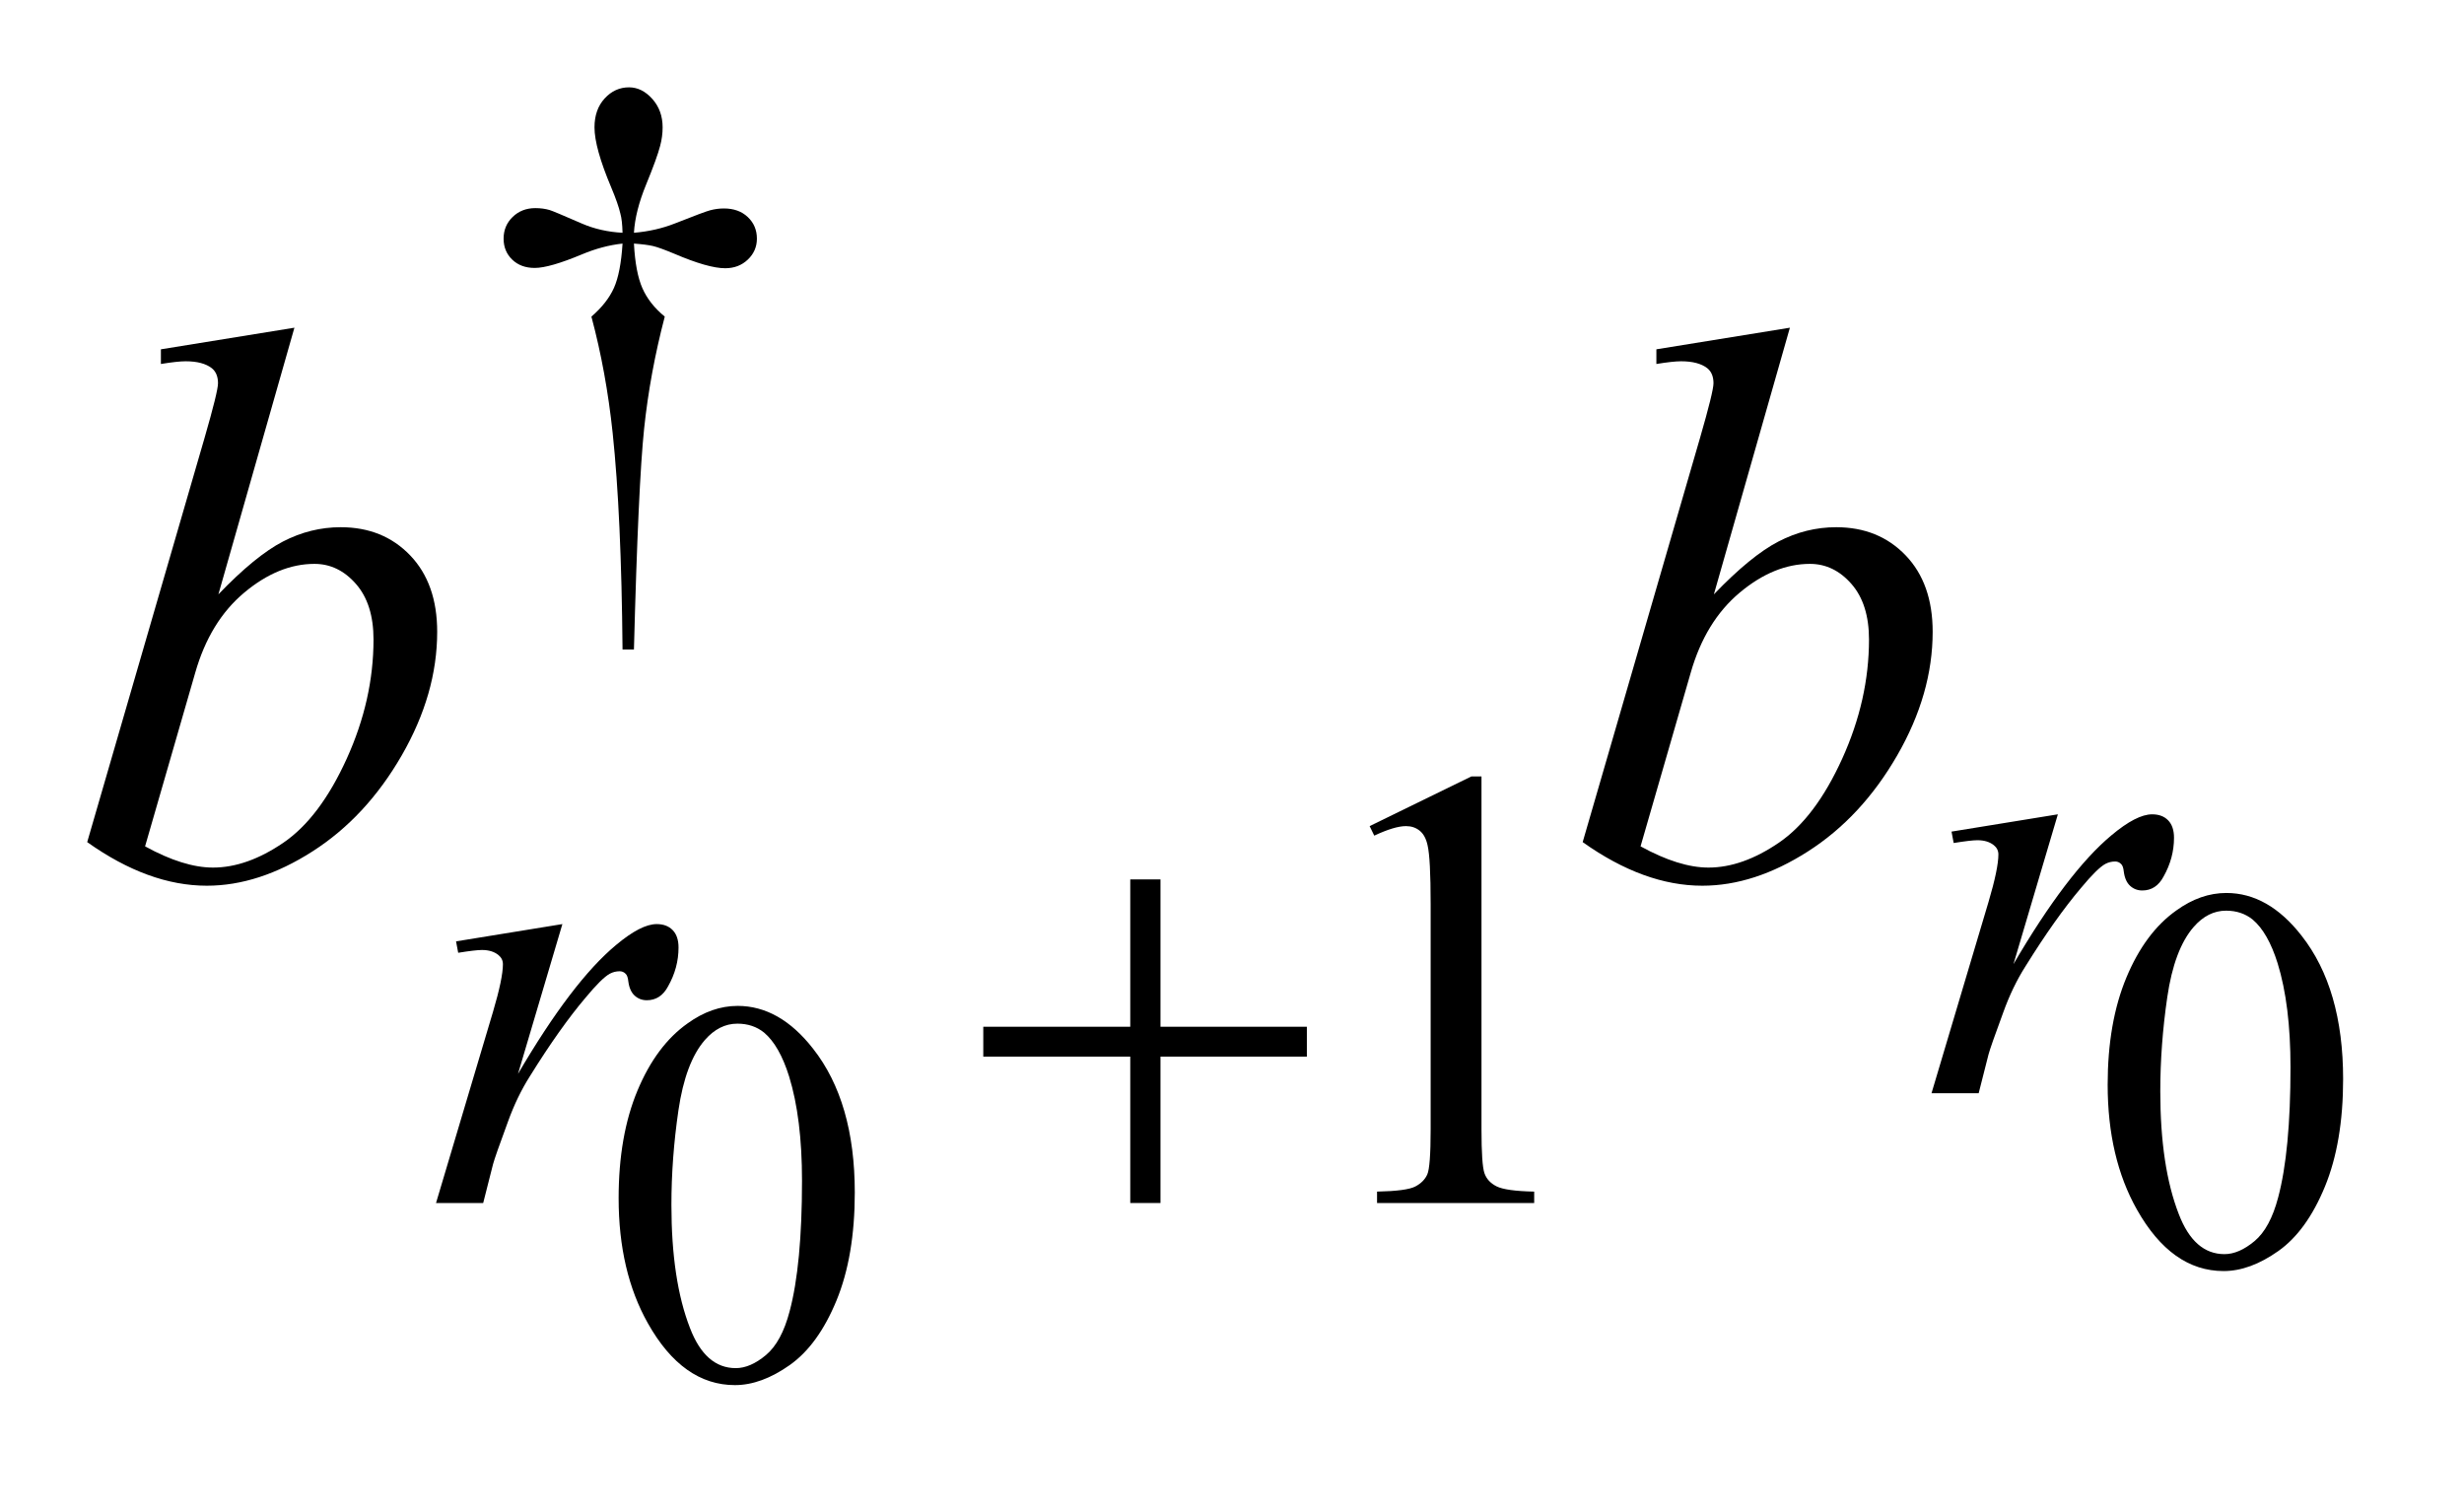 <?xml version="1.0" encoding="UTF-8"?>
<!DOCTYPE svg PUBLIC '-//W3C//DTD SVG 1.0//EN'
          'http://www.w3.org/TR/2001/REC-SVG-20010904/DTD/svg10.dtd'>
<svg stroke-dasharray="none" shape-rendering="auto" xmlns="http://www.w3.org/2000/svg" font-family="'Dialog'" text-rendering="auto" width="44" fill-opacity="1" color-interpolation="auto" color-rendering="auto" preserveAspectRatio="xMidYMid meet" font-size="12px" viewBox="0 0 44 27" fill="black" xmlns:xlink="http://www.w3.org/1999/xlink" stroke="black" image-rendering="auto" stroke-miterlimit="10" stroke-linecap="square" stroke-linejoin="miter" font-style="normal" stroke-width="1" height="27" stroke-dashoffset="0" font-weight="normal" stroke-opacity="1"
><!--Generated by the Batik Graphics2D SVG Generator--><defs id="genericDefs"
  /><g
  ><defs id="defs1"
    ><clipPath clipPathUnits="userSpaceOnUse" id="clipPath1"
      ><path d="M0.834 2.009 L28.648 2.009 L28.648 18.764 L0.834 18.764 L0.834 2.009 Z"
      /></clipPath
      ><clipPath clipPathUnits="userSpaceOnUse" id="clipPath2"
      ><path d="M26.645 64.386 L26.645 601.411 L915.277 601.411 L915.277 64.386 Z"
      /></clipPath
    ></defs
    ><g transform="scale(1.576,1.576) translate(-0.834,-2.009) matrix(0.031,0,0,0.031,0,0)"
    ><path d="M797.266 461.25 Q797.266 438.469 804.133 422.031 Q811 405.594 822.391 397.547 Q831.219 391.172 840.641 391.172 Q855.953 391.172 868.125 406.766 Q883.328 426.109 883.328 459.188 Q883.328 482.344 876.656 498.539 Q869.984 514.734 859.633 522.047 Q849.281 529.359 839.656 529.359 Q820.625 529.359 807.953 506.875 Q797.266 487.938 797.266 461.25 ZM816.5 463.703 Q816.5 491.172 823.266 508.547 Q828.859 523.172 839.953 523.172 Q845.25 523.172 850.945 518.414 Q856.641 513.656 859.578 502.469 Q864.094 485.578 864.094 454.859 Q864.094 432.094 859.391 416.875 Q855.859 405.594 850.266 400.891 Q846.234 397.641 840.547 397.641 Q833.875 397.641 828.672 403.625 Q821.609 411.781 819.055 429.25 Q816.5 446.719 816.5 463.703 Z" stroke="none" clip-path="url(#clipPath2)"
    /></g
    ><g transform="matrix(0.049,0,0,0.049,-1.314,-3.166)"
    ><path d="M252.266 501.25 Q252.266 478.469 259.133 462.031 Q266 445.594 277.391 437.547 Q286.219 431.172 295.641 431.172 Q310.953 431.172 323.125 446.766 Q338.328 466.109 338.328 499.188 Q338.328 522.344 331.656 538.539 Q324.984 554.734 314.633 562.047 Q304.281 569.359 294.656 569.359 Q275.625 569.359 262.953 546.875 Q252.266 527.938 252.266 501.25 ZM271.5 503.703 Q271.5 531.172 278.266 548.547 Q283.859 563.172 294.953 563.172 Q300.25 563.172 305.945 558.414 Q311.641 553.656 314.578 542.469 Q319.094 525.578 319.094 494.859 Q319.094 472.094 314.391 456.875 Q310.859 445.594 305.266 440.891 Q301.234 437.641 295.547 437.641 Q288.875 437.641 283.672 443.625 Q276.609 451.781 274.055 469.25 Q271.5 486.719 271.5 503.703 Z" stroke="none" clip-path="url(#clipPath2)"
    /></g
    ><g transform="matrix(0.049,0,0,0.049,-1.314,-3.166)"
    ><path d="M257.844 301.281 L253.688 301.281 Q253.25 252.312 250.094 222.438 Q247.734 200.094 242.344 179.984 Q248.078 175.047 250.547 169.547 Q253.016 164.047 253.688 153.375 Q246.391 154.156 238.875 157.312 Q227.078 162.25 221.688 162.25 Q216.625 162.25 213.484 159.219 Q210.344 156.188 210.344 151.578 Q210.344 146.859 213.656 143.656 Q216.969 140.453 221.906 140.453 Q224.719 140.453 227.078 141.141 Q228.312 141.469 238.875 146.078 Q245.609 149 253.688 149.438 Q253.578 144.844 252.906 142.484 Q252.125 139 249.531 132.828 Q243.469 118.453 243.469 111.031 Q243.469 104.516 247.18 100.477 Q250.891 96.438 256.047 96.438 Q260.766 96.438 264.531 100.648 Q268.297 104.859 268.297 111.031 Q268.297 114.406 267.391 117.781 Q266.266 122.156 262.281 131.867 Q258.297 141.578 257.844 149.438 Q265.828 148.766 272.672 146.078 Q283.797 141.688 285.594 141.25 Q288.062 140.578 290.641 140.578 Q296.031 140.578 299.344 143.719 Q302.656 146.859 302.656 151.578 Q302.656 156.062 299.344 159.211 Q296.031 162.359 291.094 162.359 Q284.906 162.359 272.562 157.078 Q267.172 154.828 264.812 154.273 Q262.453 153.719 257.844 153.375 Q258.406 163.938 260.938 169.664 Q263.469 175.391 269.078 179.984 Q263.688 200.547 261.555 220.812 Q259.422 241.078 257.844 301.281 Z" stroke="none" clip-path="url(#clipPath2)"
    /></g
    ><g transform="matrix(0.049,0,0,0.049,-1.314,-3.166)"
    ><path d="M525.953 365.656 L563.016 347.562 L566.719 347.562 L566.719 476.156 Q566.719 488.969 567.789 492.109 Q568.859 495.25 572.227 496.938 Q575.594 498.625 585.922 498.844 L585.922 503 L528.656 503 L528.656 498.844 Q539.438 498.625 542.578 496.992 Q545.719 495.359 546.953 492.609 Q548.188 489.859 548.188 476.156 L548.188 393.953 Q548.188 377.328 547.062 372.609 Q546.281 369.016 544.203 367.336 Q542.125 365.656 539.203 365.656 Q535.047 365.656 527.641 369.125 L525.953 365.656 Z" stroke="none" clip-path="url(#clipPath2)"
    /></g
    ><g transform="matrix(0.049,0,0,0.049,-1.314,-3.166)"
    ><path d="M738.016 367.656 L776.766 361.359 L760.594 415.938 Q780.25 382.359 796.297 369 Q805.406 361.359 811.125 361.359 Q814.828 361.359 816.961 363.555 Q819.094 365.75 819.094 369.906 Q819.094 377.312 815.281 384.047 Q812.594 389.109 807.531 389.109 Q804.953 389.109 803.102 387.422 Q801.25 385.734 800.797 382.25 Q800.578 380.125 799.781 379.438 Q798.891 378.547 797.656 378.547 Q795.734 378.547 794.062 379.438 Q791.141 381.016 785.188 388.203 Q775.859 399.203 764.969 416.734 Q760.25 424.141 756.891 433.469 Q752.172 446.266 751.5 448.844 L747.906 463 L730.719 463 L751.5 393.266 Q755.094 381.125 755.094 375.969 Q755.094 373.938 753.406 372.594 Q751.156 370.797 747.453 370.797 Q745.094 370.797 738.797 371.812 L738.016 367.656 Z" stroke="none" clip-path="url(#clipPath2)"
    /></g
    ><g transform="matrix(0.049,0,0,0.049,-1.314,-3.166)"
    ><path d="M193.016 407.656 L231.766 401.359 L215.594 455.938 Q235.25 422.359 251.297 409 Q260.406 401.359 266.125 401.359 Q269.828 401.359 271.961 403.555 Q274.094 405.75 274.094 409.906 Q274.094 417.312 270.281 424.047 Q267.594 429.109 262.531 429.109 Q259.953 429.109 258.102 427.422 Q256.25 425.734 255.797 422.25 Q255.578 420.125 254.781 419.438 Q253.891 418.547 252.656 418.547 Q250.734 418.547 249.062 419.438 Q246.141 421.016 240.188 428.203 Q230.859 439.203 219.969 456.734 Q215.25 464.141 211.891 473.469 Q207.172 486.266 206.5 488.844 L202.906 503 L185.719 503 L206.5 433.266 Q210.094 421.125 210.094 415.969 Q210.094 413.938 208.406 412.594 Q206.156 410.797 202.453 410.797 Q200.094 410.797 193.797 411.812 L193.016 407.656 Z" stroke="none" clip-path="url(#clipPath2)"
    /></g
    ><g transform="matrix(0.049,0,0,0.049,-1.314,-3.166)"
    ><path d="M134.109 184.031 L106.406 281.203 Q119.906 267.141 129.961 261.938 Q140.016 256.734 150.984 256.734 Q166.453 256.734 176.297 267 Q186.141 277.266 186.141 294.844 Q186.141 317.484 173.203 339.914 Q160.266 362.344 140.719 374.859 Q121.172 387.375 102.188 387.375 Q80.953 387.375 58.594 371.484 L101.344 224.25 Q106.266 207.234 106.266 204.281 Q106.266 200.625 104.016 198.797 Q100.781 196.266 94.453 196.266 Q91.5 196.266 85.453 197.25 L85.453 191.906 L134.109 184.031 ZM79.688 373.031 Q93.75 380.766 104.438 380.766 Q116.812 380.766 130.102 371.695 Q143.391 362.625 153.164 341.109 Q162.938 319.594 162.938 297.656 Q162.938 284.719 156.539 277.406 Q150.141 270.094 141.422 270.094 Q128.344 270.094 115.828 280.57 Q103.312 291.047 97.969 309.75 L79.688 373.031 ZM679.109 184.031 L651.406 281.203 Q664.906 267.141 674.961 261.938 Q685.016 256.734 695.984 256.734 Q711.453 256.734 721.297 267 Q731.141 277.266 731.141 294.844 Q731.141 317.484 718.203 339.914 Q705.266 362.344 685.719 374.859 Q666.172 387.375 647.188 387.375 Q625.953 387.375 603.594 371.484 L646.344 224.25 Q651.266 207.234 651.266 204.281 Q651.266 200.625 649.016 198.797 Q645.781 196.266 639.453 196.266 Q636.5 196.266 630.453 197.25 L630.453 191.906 L679.109 184.031 ZM624.688 373.031 Q638.75 380.766 649.438 380.766 Q661.812 380.766 675.102 371.695 Q688.391 362.625 698.164 341.109 Q707.938 319.594 707.938 297.656 Q707.938 284.719 701.539 277.406 Q695.141 270.094 686.422 270.094 Q673.344 270.094 660.828 280.57 Q648.312 291.047 642.969 309.75 L624.688 373.031 Z" stroke="none" clip-path="url(#clipPath2)"
    /></g
    ><g transform="matrix(0.049,0,0,0.049,-1.314,-3.166)"
    ><path d="M438.719 385.078 L449.734 385.078 L449.734 438.766 L503.078 438.766 L503.078 449.656 L449.734 449.656 L449.734 503 L438.719 503 L438.719 449.656 L385.156 449.656 L385.156 438.766 L438.719 438.766 L438.719 385.078 Z" stroke="none" clip-path="url(#clipPath2)"
    /></g
  ></g
></svg
>
